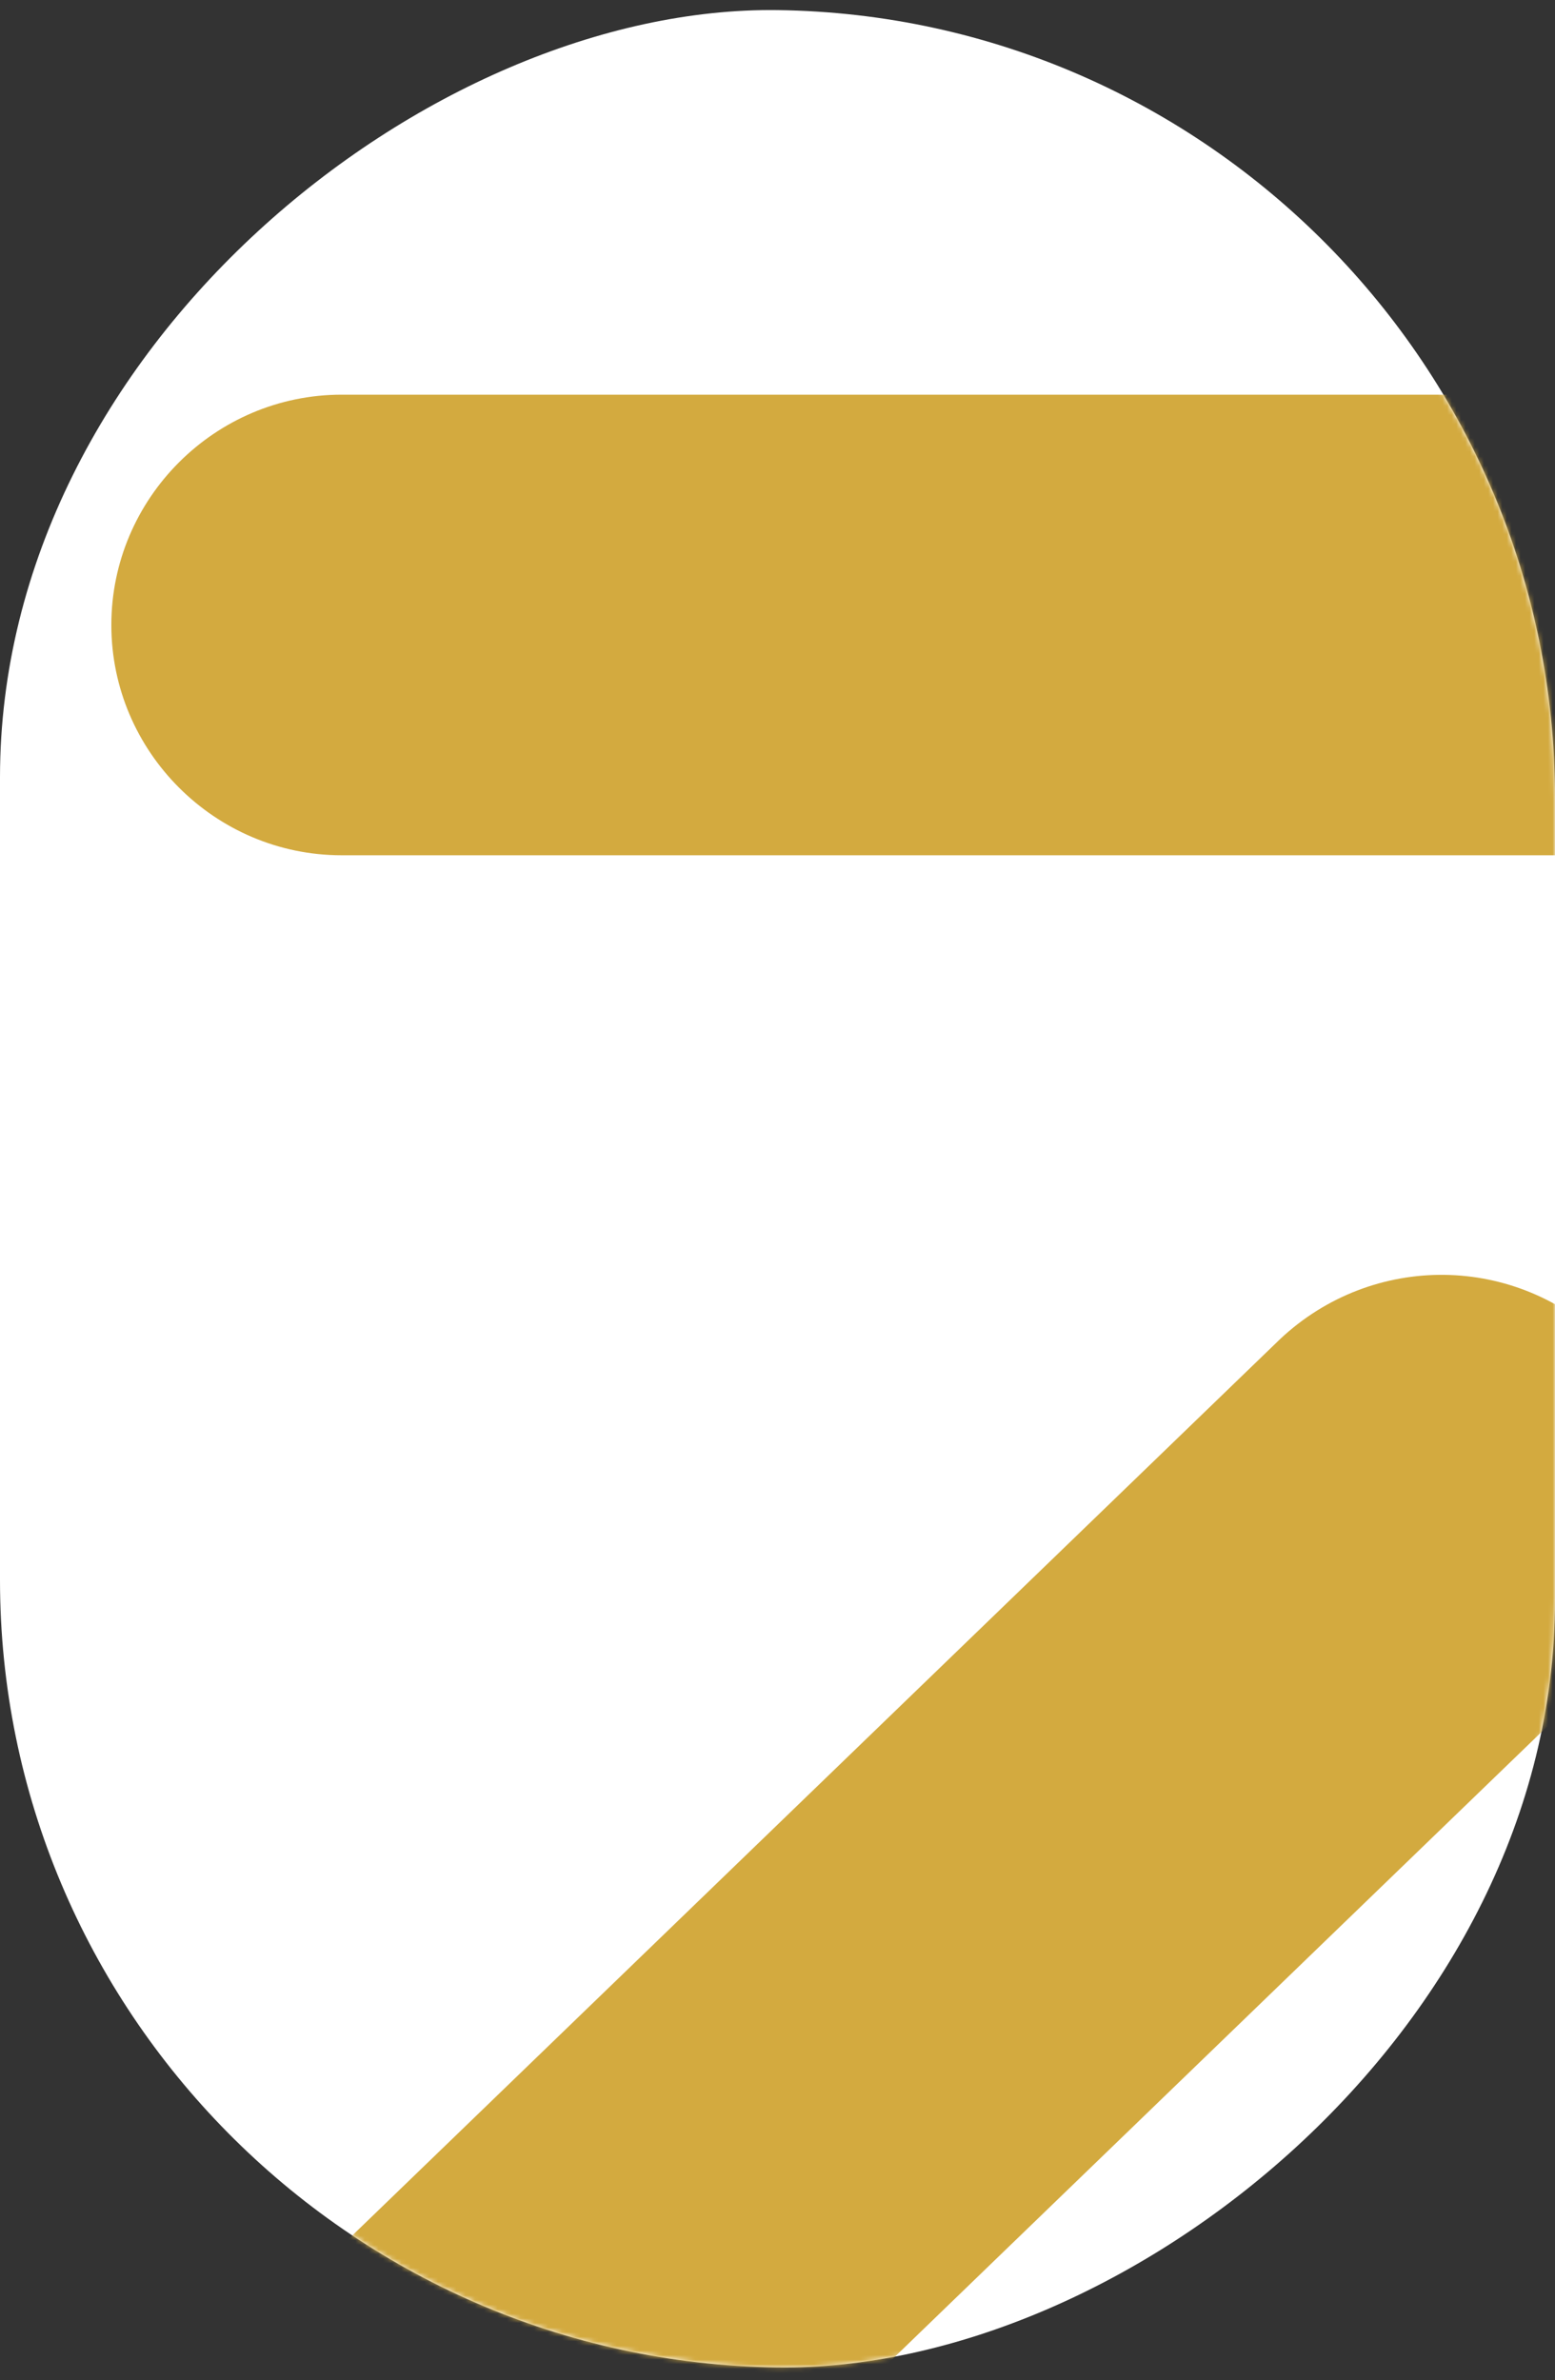 <?xml version="1.0" encoding="UTF-8"?>
<svg xmlns="http://www.w3.org/2000/svg" width="339" height="519" viewBox="0 0 339 519" fill="none">
  <rect x="0" y="0" width="339" height="519" fill="#333333" stroke="none"/>
  <rect width="514" height="339" rx="169.5" transform="matrix(1.4121e-07 -1 1 0.013 0 514)" fill="white"></rect>
  <mask id="mask0_7000_21425" style="mask-type:alpha" maskUnits="userSpaceOnUse" x="0" y="2" width="339" height="515">
    <rect width="514" height="339" rx="169.5" transform="matrix(1.4121e-07 -1 1 0.013 0 514)" fill="white"></rect>
  </mask>
  <g mask="url(#mask0_7000_21425)">
    <path d="M90.81 594.479C78.257 594.479 64.448 589.457 54.405 579.414C35.575 559.329 35.575 527.945 55.66 507.859L279.113 291.939C299.199 273.109 330.583 273.109 350.668 293.194C369.498 313.28 369.498 344.664 349.413 364.749L125.96 580.67C115.917 589.457 103.364 594.479 90.81 594.479Z" fill="#D3AA3F"></path>
    <path d="M452.348 186.485H74.487C46.87 186.485 24.273 163.889 24.273 136.271C24.273 108.654 46.87 86.057 74.487 86.057H409.666L478.711 -303.102C483.732 -330.72 510.095 -348.294 536.457 -343.273C564.075 -338.252 581.65 -311.889 576.628 -285.527L501.307 145.059C497.541 168.91 476.2 186.485 452.348 186.485Z" fill="#D3AA3F"></path>
  </g>
</svg>
